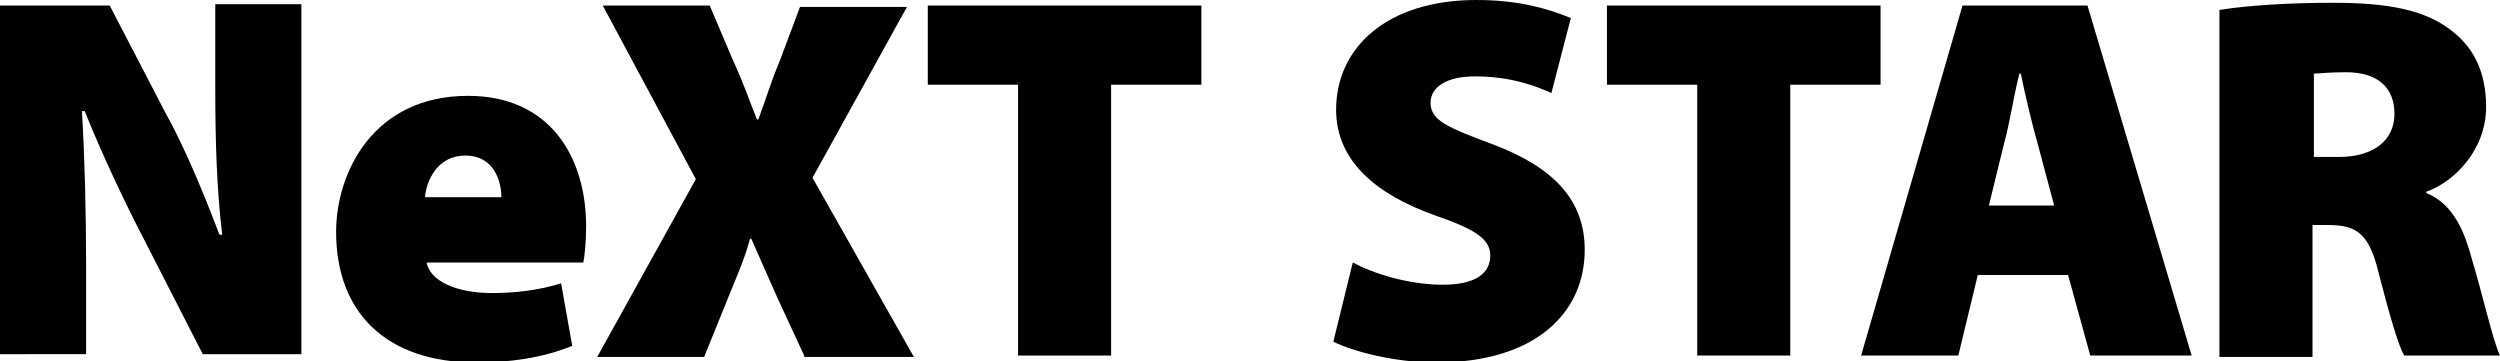 <?xml version="1.0" encoding="utf-8"?>
<!-- Generator: Adobe Illustrator 26.0.1, SVG Export Plug-In . SVG Version: 6.00 Build 0)  -->
<svg version="1.1" id="logo" xmlns="http://www.w3.org/2000/svg" xmlns:xlink="http://www.w3.org/1999/xlink" x="0px" y="0px"
	 viewBox="0 0 180 26" style="enable-background:new 0 0 180 26;" xml:space="preserve">
<path d="M0,25.6V0.4h7.9l4,7.7c1.4,2.5,2.8,5.9,3.9,8.8H16c-0.4-3.3-0.5-6.8-0.5-10.6v-6h6.2v25.2h-7.1l-4.3-8.4
	c-1.4-2.7-3-6.1-4.2-9.1H5.9c0.2,3.4,0.3,7.2,0.3,11.3v6.2H0z"/>
<path d="M30.7,18.8c0.2,1.5,2.3,2.3,4.7,2.3c1.7,0,3.4-0.2,5-0.7l0.8,4.5c-2.2,0.9-4.6,1.2-6.9,1.2c-6.5,0-10.1-3.6-10.1-9.4
	c0-4.3,2.7-9.8,9.5-9.8c5.9,0,8.5,4.4,8.5,9.4c0,1.1-0.1,2.1-0.2,2.6H30.7z M36.1,14.2c0-1.1-0.5-3-2.6-3c-2,0-2.8,1.8-2.9,3H36.1z"
	/>
<path d="M57.9,25.6l-1.9-4.1c-0.7-1.6-1.3-2.9-1.9-4.3h-0.1c-0.4,1.5-1,2.8-1.6,4.3l-1.7,4.2h-7.7l7.1-12.8L43.4,0.4h7.7l1.7,4
	c0.7,1.5,1.1,2.7,1.7,4.2h0.1c0.6-1.6,0.9-2.7,1.5-4.1l1.5-4h7.7l-6.8,12.3l7.3,12.9H57.9z"/>
<path d="M73.2,6.1h-6.4V0.4h19.7v5.7h-6.5v19.5h-6.7V6.1z"/>
<path d="M97.4,18.9c1.5,0.8,4,1.6,6.5,1.6c2.3,0,3.4-0.8,3.4-2.1c0-1.2-1.1-1.9-4-2.9c-4.2-1.5-7.1-3.9-7.1-7.6
	c0-4.5,3.7-7.9,10.1-7.9c3,0,5.1,0.6,6.8,1.3l-1.4,5.4c-1.1-0.5-2.9-1.2-5.5-1.2c-2.1,0-3.2,0.8-3.2,1.9c0,1.3,1.3,1.8,4.5,3
	c4.5,1.7,6.6,4.1,6.6,7.6c0,4.4-3.4,8.1-10.7,8.1c-3,0-6-0.8-7.4-1.5L97.4,18.9z"/>
<path d="M122.1,6.1h-6.4V0.4h19.7v5.7h-6.5v19.5h-6.7V6.1z"/>
<path d="M142.4,19.8l-1.4,5.8h-7l7.3-25.2h9l7.5,25.2h-7.3l-1.6-5.8H142.4z M147.9,14.8l-1.2-4.5c-0.4-1.4-0.9-3.5-1.2-5h-0.1
	c-0.4,1.5-0.7,3.6-1.1,5l-1.1,4.5H147.9z"/>
<path d="M159.9,0.7c1.9-0.3,4.8-0.5,8.1-0.5c3.9,0,6.6,0.5,8.5,2c1.6,1.2,2.5,3,2.5,5.5c0,3.1-2.3,5.4-4.3,6.1v0.1
	c1.7,0.7,2.6,2.3,3.2,4.5c0.8,2.6,1.6,6.2,2.1,7.2h-6.9c-0.4-0.7-1-2.7-1.8-5.8c-0.7-3-1.6-3.6-3.7-3.6h-1.1v9.5h-6.7V0.7z
	 M166.6,11.3h1.8c2.5,0,4-1.2,4-3.1s-1.2-3-3.5-3c-1.3,0-1.9,0.1-2.3,0.1V11.3z"/>
</svg>
